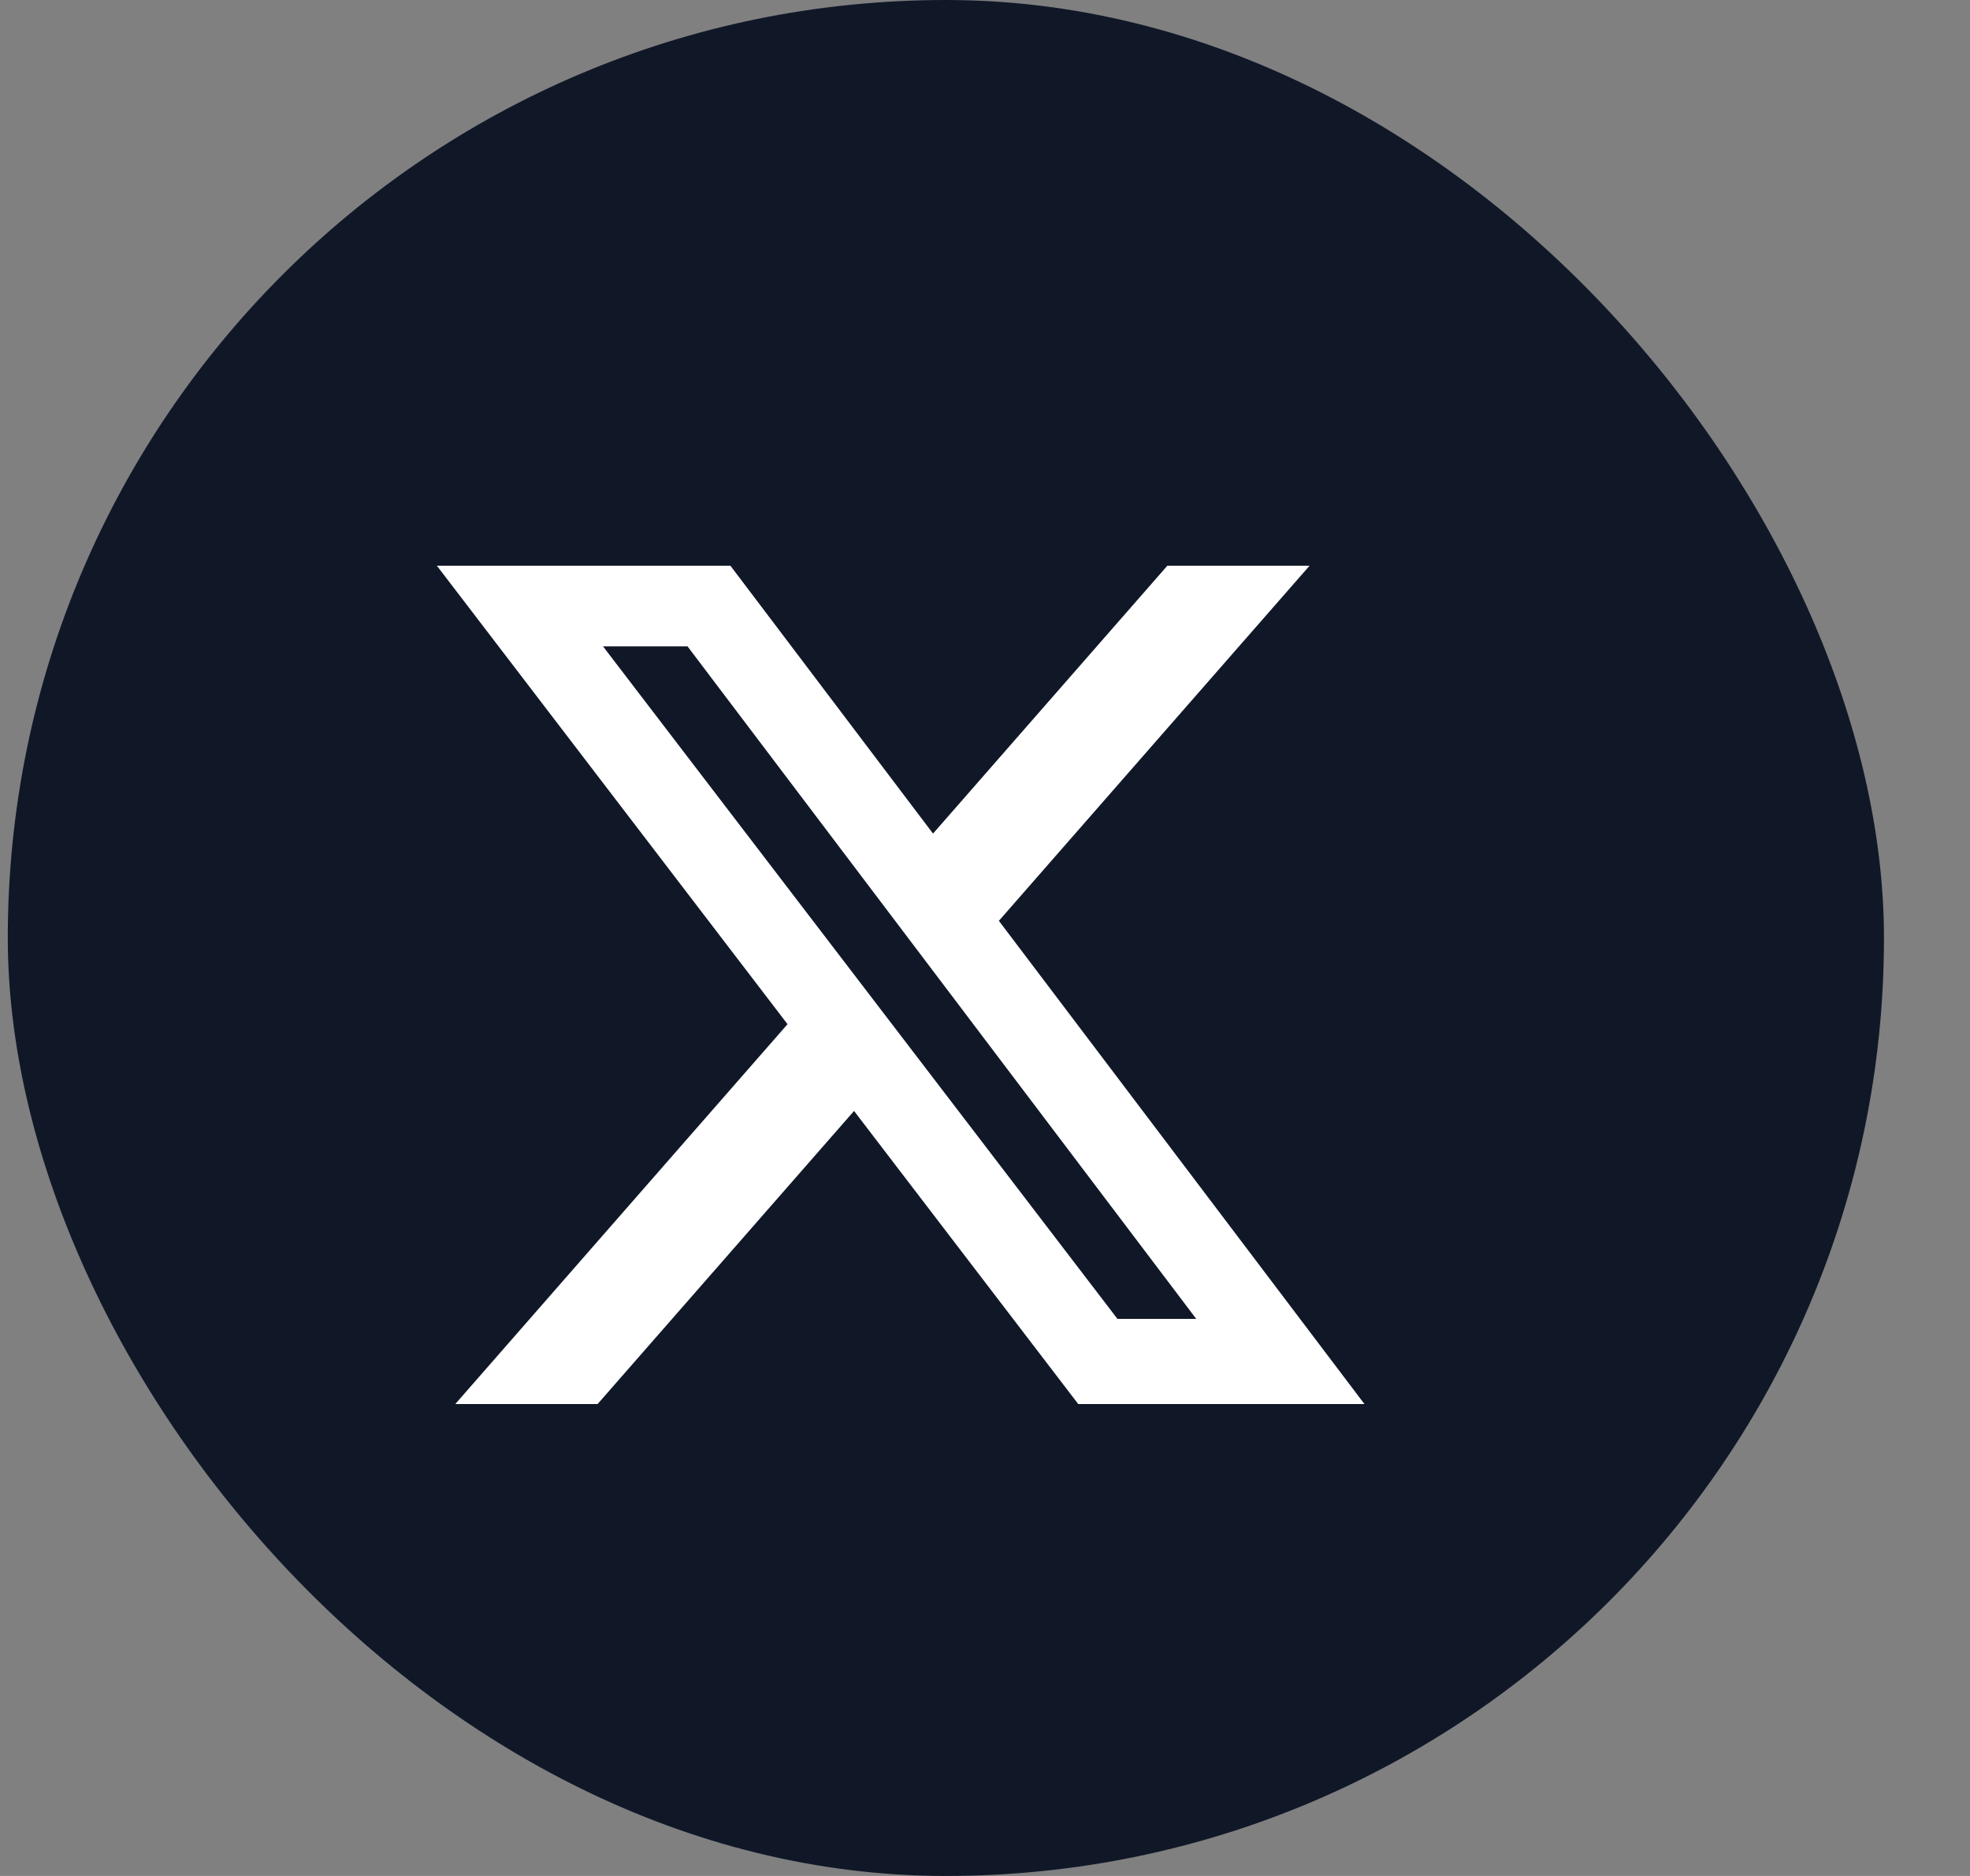 <svg width="21" height="20" viewBox="0 0 21 20" fill="none" xmlns="http://www.w3.org/2000/svg">
<rect x="0" y="0" width="21" height="20" fill="#808080" stroke="none"/>
<rect x="0.083" width="20" height="20" rx="10" fill="#101828"/>
<g clip-path="url(#clip0_422_332)">
<path d="M12.444 6.031H13.96L10.648 9.817L14.545 14.969H11.494L9.104 11.844L6.37 14.969H4.853L8.395 10.919L4.657 6.031H7.786L9.946 8.887L12.444 6.031ZM11.912 14.061H12.752L7.329 6.891H6.428L11.912 14.061Z" fill="white"/>
</g>
<defs>
<clipPath id="clip0_422_332">
<rect width="11" height="11" fill="white" transform="translate(4.083 5)"/>
</clipPath>
</defs>
</svg>
